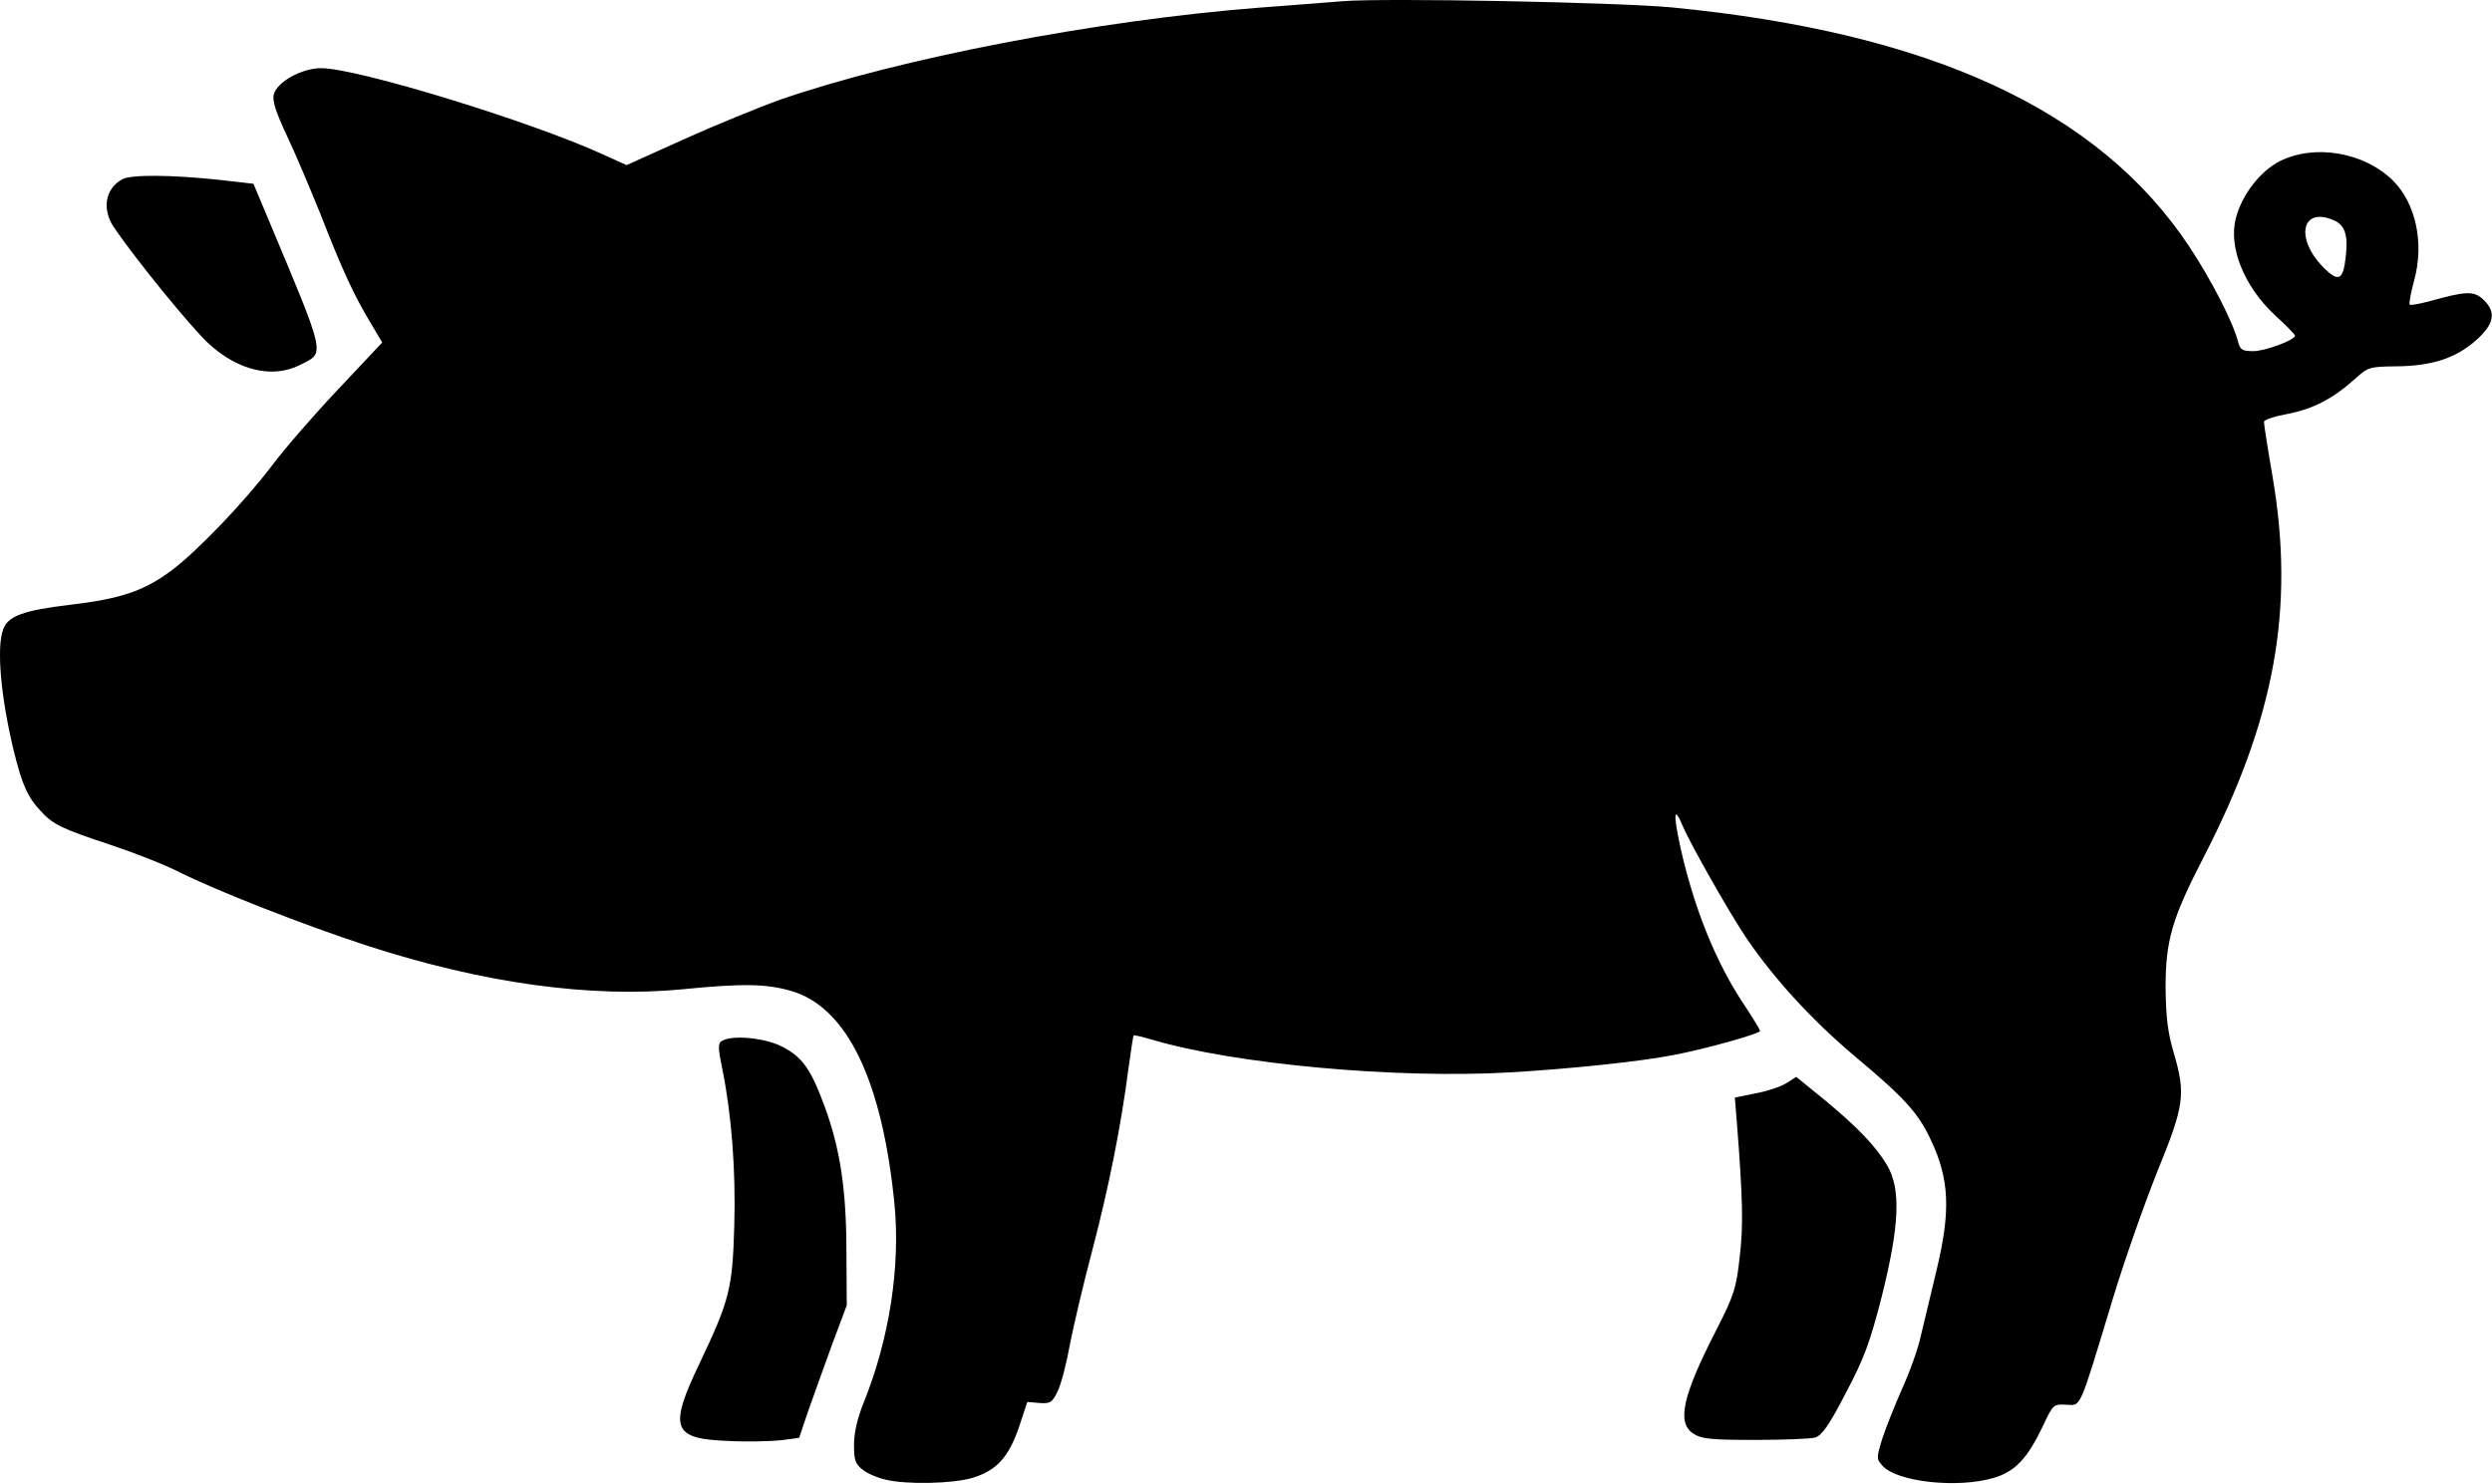 <?xml version="1.0" encoding="UTF-8" standalone="no"?>
<!DOCTYPE svg PUBLIC "-//W3C//DTD SVG 1.1//EN" "http://www.w3.org/Graphics/SVG/1.1/DTD/svg11.dtd">
<svg width="100%" height="100%" viewBox="0 0 722 430" version="1.1" xmlns="http://www.w3.org/2000/svg" xmlns:xlink="http://www.w3.org/1999/xlink" xml:space="preserve" xmlns:serif="http://www.serif.com/" style="fill-rule:evenodd;clip-rule:evenodd;stroke-linejoin:round;stroke-miterlimit:2;">
    <g transform="matrix(1,0,0,1,-1856.07,-1732.25)">
        <g transform="matrix(0.1,0,0,-0.1,0,2481)">
            <path d="M22450,7484C22571,7494 23246,7481 23405,7466C24156,7393 24641,7168 24903,6774C24968,6676 25031,6553 25045,6497C25051,6474 25057,6470 25089,6470C25123,6470 25210,6502 25210,6515C25210,6518 25184,6545 25152,6574C25062,6658 25016,6772 25039,6857C25057,6924 25109,6991 25165,7020C25266,7071 25410,7047 25494,6964C25560,6898 25585,6783 25555,6674C25545,6638 25540,6607 25542,6605C25544,6602 25571,6607 25601,6615C25705,6644 25728,6645 25755,6620C25794,6583 25788,6549 25734,6501C25675,6449 25606,6427 25504,6426C25425,6425 25422,6424 25383,6389C25321,6333 25262,6302 25188,6288C25150,6281 25120,6271 25120,6265C25120,6258 25131,6187 25145,6106C25210,5724 25152,5405 24945,5003C24853,4825 24835,4762 24835,4625C24836,4541 24841,4497 24858,4439C24894,4316 24890,4286 24810,4090C24772,3995 24713,3827 24680,3717C24583,3397 24591,3415 24547,3417C24510,3419 24509,3418 24479,3354C24435,3262 24399,3223 24337,3205C24233,3174 24057,3193 24015,3240C23997,3260 23997,3262 24014,3318C24024,3349 24050,3414 24071,3462C24093,3510 24118,3579 24126,3617C24135,3654 24155,3739 24171,3805C24213,3979 24209,4071 24154,4186C24118,4263 24077,4308 23933,4428C23810,4532 23702,4650 23622,4767C23573,4839 23458,5042 23436,5094C23410,5156 23408,5130 23430,5029C23470,4852 23533,4697 23614,4576C23639,4538 23660,4504 23660,4500C23660,4492 23498,4447 23413,4431C23312,4411 23107,4390 22935,4380C22605,4361 22136,4404 21898,4475C21870,4483 21846,4489 21845,4487C21844,4486 21837,4442 21830,4390C21809,4227 21773,4046 21726,3867C21701,3773 21672,3650 21661,3594C21651,3538 21635,3476 21625,3456C21609,3423 21604,3420 21572,3422L21537,3425L21513,3352C21483,3265 21448,3226 21378,3205C21321,3188 21187,3185 21126,3200C21104,3205 21075,3217 21061,3228C21039,3245 21035,3255 21035,3301C21035,3336 21045,3379 21063,3423C21138,3609 21170,3819 21152,4001C21116,4359 21014,4569 20853,4616C20781,4637 20711,4638 20540,4621C20274,4595 19961,4638 19625,4747C19446,4805 19186,4907 19079,4961C19033,4984 18943,5019 18879,5040C18743,5085 18714,5098 18679,5137C18641,5177 18625,5213 18601,5310C18563,5466 18550,5612 18570,5664C18584,5703 18630,5719 18764,5735C18909,5752 18978,5775 19057,5834C19132,5890 19268,6032 19350,6140C19385,6187 19471,6286 19541,6360L19668,6495L19632,6556C19586,6633 19554,6701 19490,6865C19461,6937 19418,7039 19393,7092C19360,7162 19349,7196 19354,7214C19363,7250 19435,7290 19491,7290C19596,7290 20101,7135 20310,7039L20376,7009L20540,7083C20631,7124 20758,7176 20822,7199C21166,7318 21735,7428 22205,7465C22315,7473 22425,7482 22450,7484ZM25325,6848C25226,6893 25208,6792 25299,6706C25337,6670 25350,6678 25357,6744C25364,6805 25355,6834 25325,6848ZM18915,6968C18940,6982 19054,6981 19190,6967L19295,6955L19337,6855C19508,6447 19503,6467 19430,6430C19351,6390 19251,6413 19165,6492C19118,6535 18958,6730 18892,6827C18855,6880 18865,6941 18915,6968ZM20652,4471C20680,4489 20775,4481 20826,4455C20885,4425 20910,4390 20950,4281C20995,4159 21013,4039 21013,3860L21014,3705L20971,3590C20948,3527 20917,3440 20902,3398L20876,3321L20823,3314C20794,3311 20725,3309 20671,3312C20508,3318 20497,3348 20589,3540C20674,3719 20683,3754 20688,3933C20693,4096 20680,4258 20654,4387C20641,4450 20640,4464 20652,4471ZM23735,4348L23765,4367L23840,4306C23940,4224 23995,4167 24028,4111C24069,4042 24064,3935 24012,3728C23978,3596 23962,3552 23908,3450C23860,3357 23839,3328 23820,3322C23806,3318 23727,3315 23645,3315C23517,3315 23490,3318 23467,3333C23418,3365 23435,3442 23534,3635C23585,3735 23591,3754 23601,3844C23612,3936 23610,4010 23594,4221L23587,4307L23646,4319C23679,4325 23719,4338 23735,4348Z"/>
        </g>
    </g>
</svg>
